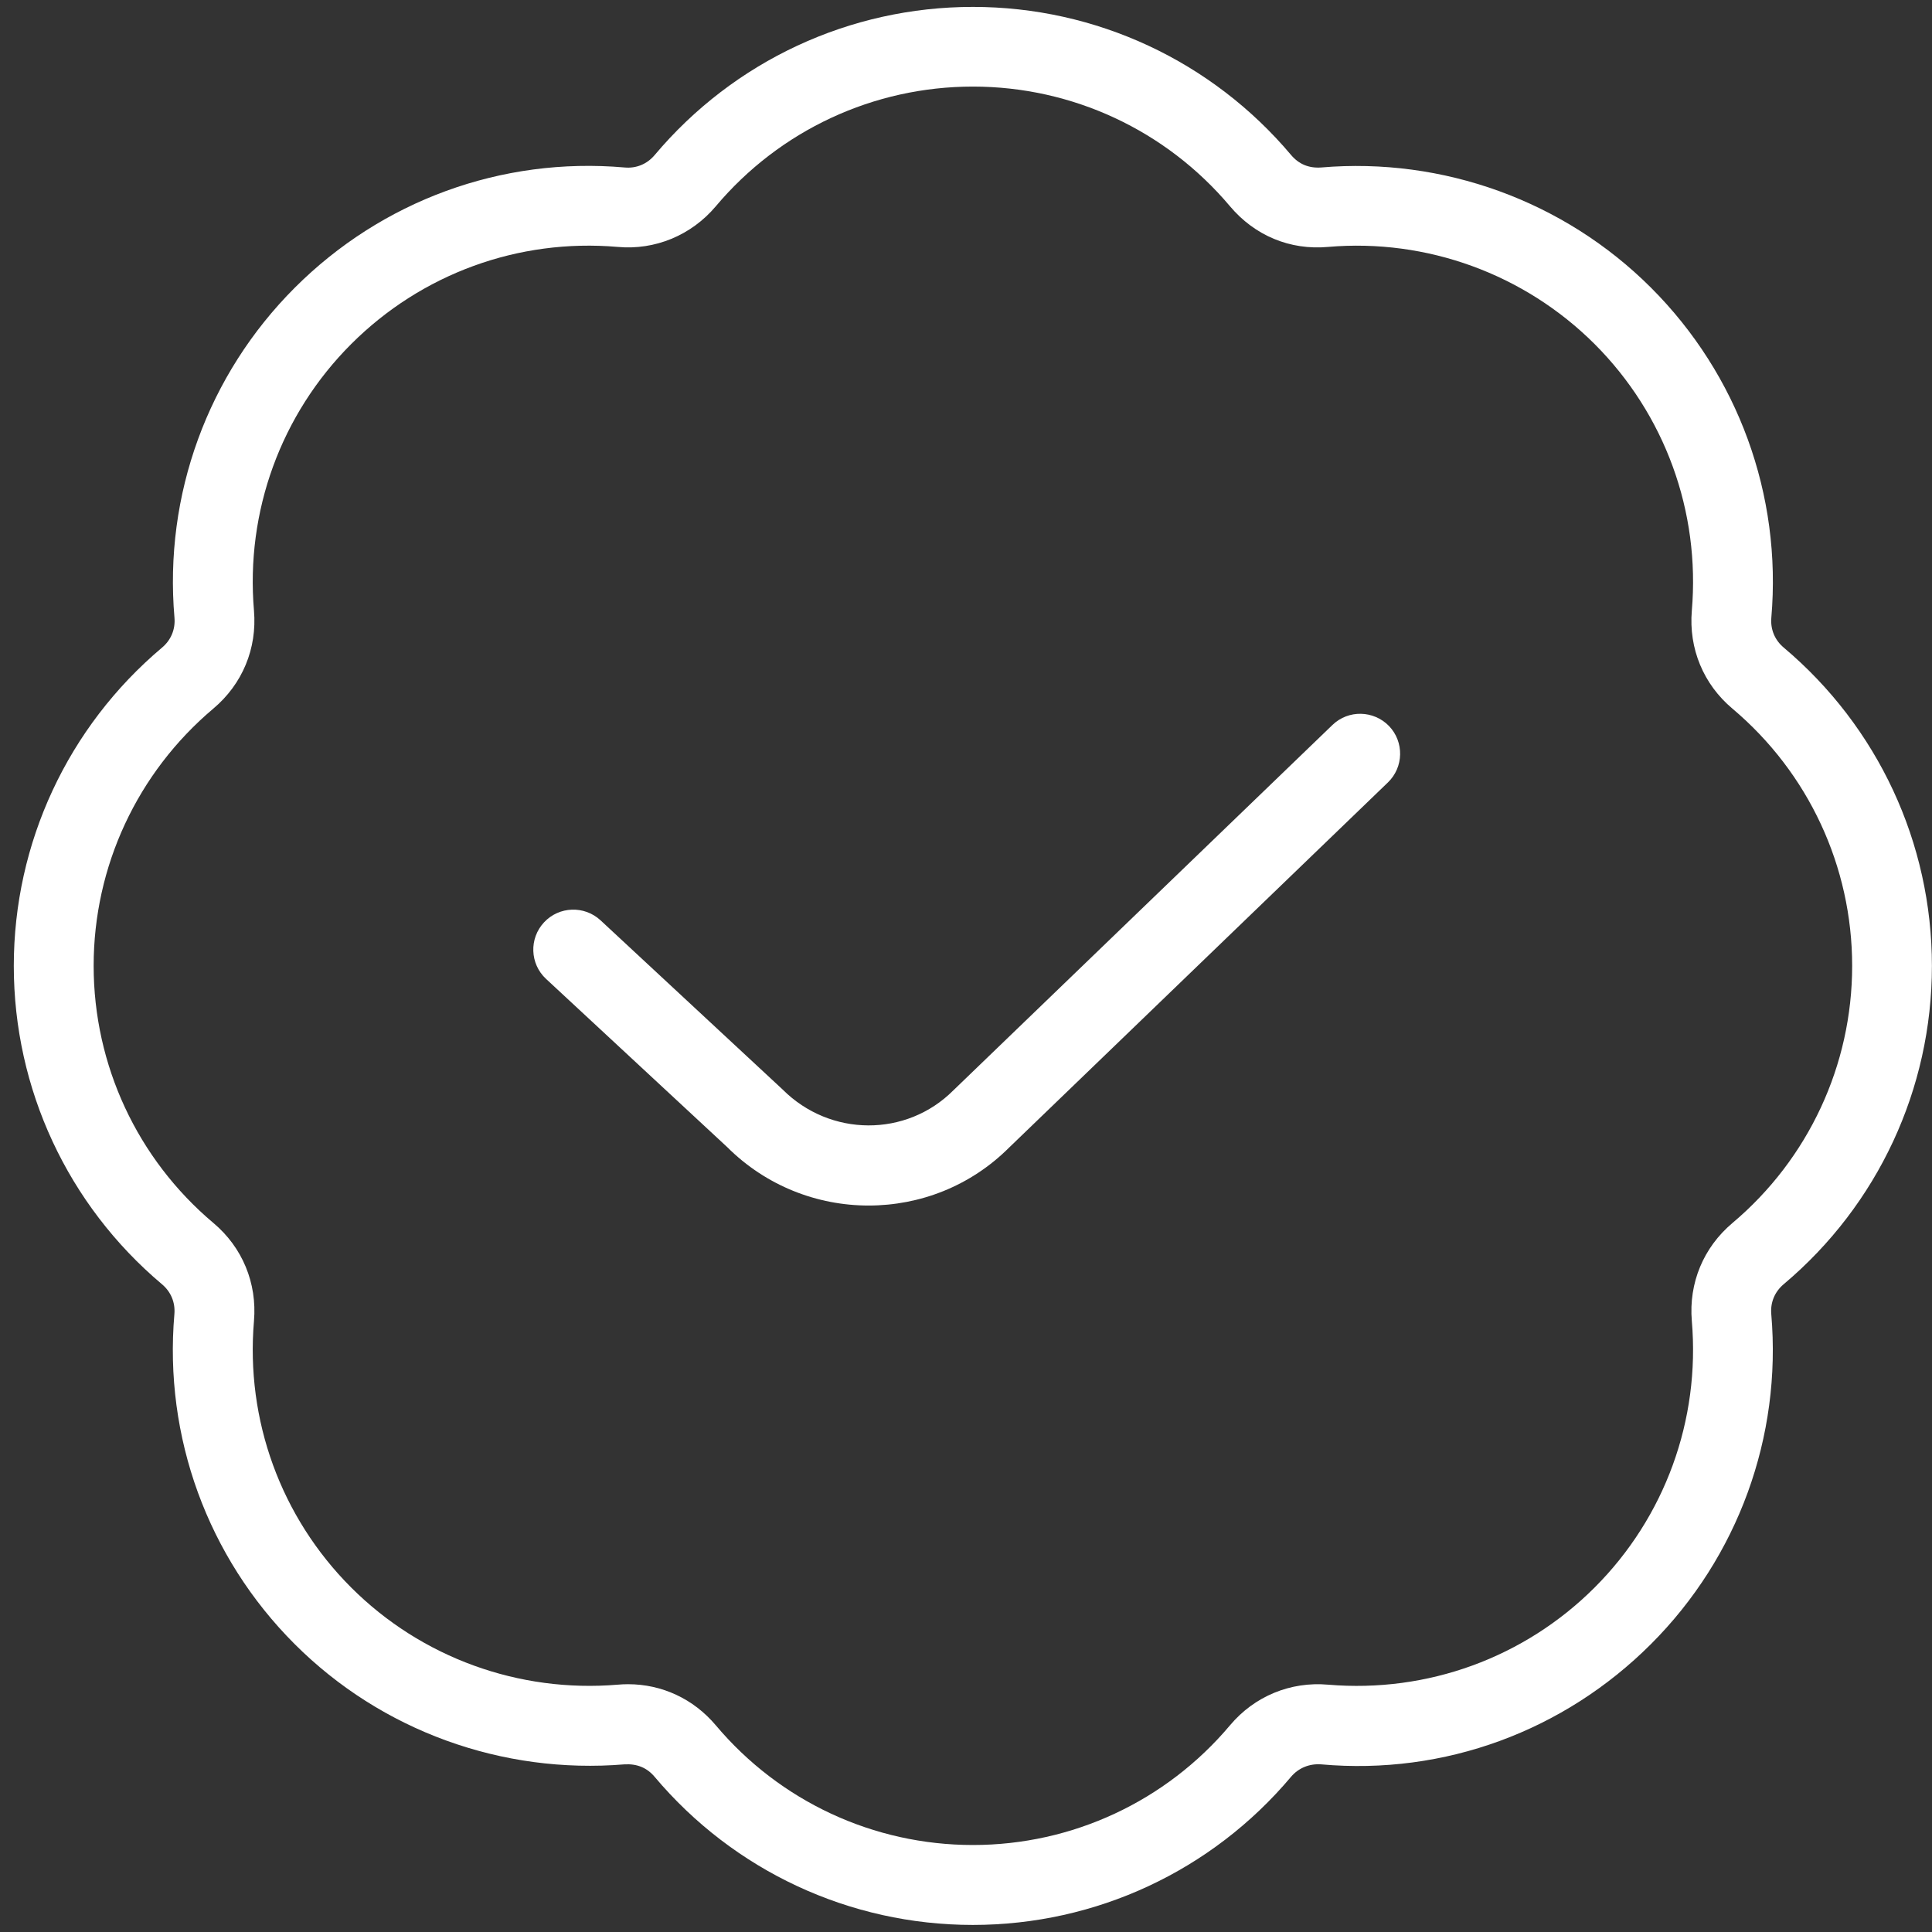<svg width="70" height="70" viewBox="0 0 70 70" fill="none" xmlns="http://www.w3.org/2000/svg">
<rect x="0" y="0" width="70" height="70" fill="#333333" stroke="none"/>
<g clip-path="url(#clip0_1250_13412)">
<path d="M35.247 69.744C30.79 69.744 26.589 67.787 23.716 64.375C23.441 64.048 23.082 63.9 22.627 63.926C18.202 64.291 13.827 62.719 10.676 59.568C7.525 56.418 5.935 52.062 6.318 47.617C6.355 47.191 6.193 46.803 5.869 46.531C2.455 43.656 0.5 39.451 0.5 34.997C0.5 30.543 2.458 26.339 5.869 23.466C6.196 23.191 6.358 22.803 6.321 22.377C5.938 17.932 7.528 13.577 10.679 10.426C13.827 7.278 18.162 5.677 22.63 6.068C23.05 6.108 23.444 5.946 23.719 5.619C26.591 2.205 30.793 0.25 35.25 0.25C39.707 0.25 43.908 2.208 46.781 5.619C47.059 5.946 47.418 6.1 47.87 6.068C52.275 5.691 56.67 7.275 59.821 10.426C62.972 13.577 64.562 17.932 64.179 22.377C64.142 22.803 64.304 23.191 64.628 23.463C68.042 26.339 69.997 30.543 69.997 34.997C69.997 39.451 68.04 43.656 64.628 46.528C64.301 46.803 64.139 47.191 64.177 47.617C64.559 52.062 62.969 56.418 59.818 59.568C56.67 62.716 52.341 64.326 47.867 63.926C47.45 63.895 47.053 64.051 46.778 64.375C43.906 67.79 39.704 69.744 35.247 69.744ZM22.755 61.022C23.985 61.022 25.126 61.552 25.934 62.51C28.254 65.267 31.651 66.848 35.25 66.848C38.849 66.848 42.246 65.267 44.566 62.51C45.452 61.456 46.758 60.918 48.122 61.039C51.716 61.343 55.231 60.063 57.777 57.518C60.322 54.973 61.605 51.454 61.298 47.86C61.182 46.488 61.718 45.196 62.772 44.31C65.526 41.988 67.107 38.591 67.107 34.994C67.107 31.398 65.526 27.998 62.769 25.675C61.718 24.792 61.182 23.498 61.298 22.125C61.605 18.531 60.322 15.013 57.777 12.467C55.228 9.922 51.687 8.639 48.122 8.946C46.732 9.074 45.455 8.529 44.566 7.475C42.246 4.718 38.849 3.137 35.25 3.137C31.651 3.137 28.254 4.718 25.934 7.475C25.045 8.529 23.727 9.071 22.378 8.946C18.779 8.636 15.269 9.922 12.723 12.467C10.178 15.013 8.895 18.531 9.202 22.125C9.318 23.498 8.782 24.789 7.728 25.675C4.974 27.998 3.393 31.395 3.393 34.991C3.393 38.588 4.974 41.988 7.731 44.31C8.782 45.193 9.318 46.488 9.202 47.86C8.895 51.454 10.178 54.973 12.723 57.518C15.269 60.063 18.802 61.338 22.378 61.039C22.505 61.028 22.63 61.022 22.755 61.022ZM36.562 41.579L50.285 28.351C50.861 27.798 50.879 26.88 50.326 26.304C49.77 25.733 48.855 25.71 48.278 26.266L34.535 39.512C32.841 41.203 30.084 41.203 28.355 39.474L21.758 33.344C21.173 32.802 20.255 32.834 19.711 33.419C19.166 34.004 19.198 34.922 19.783 35.466L26.345 41.559C27.759 42.972 29.618 43.679 31.471 43.679C33.324 43.679 35.163 42.978 36.565 41.576L36.562 41.579Z" fill="white"/>
</g>
<defs>
<clipPath id="clip0_1250_13412">
<rect width="69.5" height="69.5" fill="white" transform="translate(0.5 0.25)"/>
</clipPath>
</defs>
</svg>
